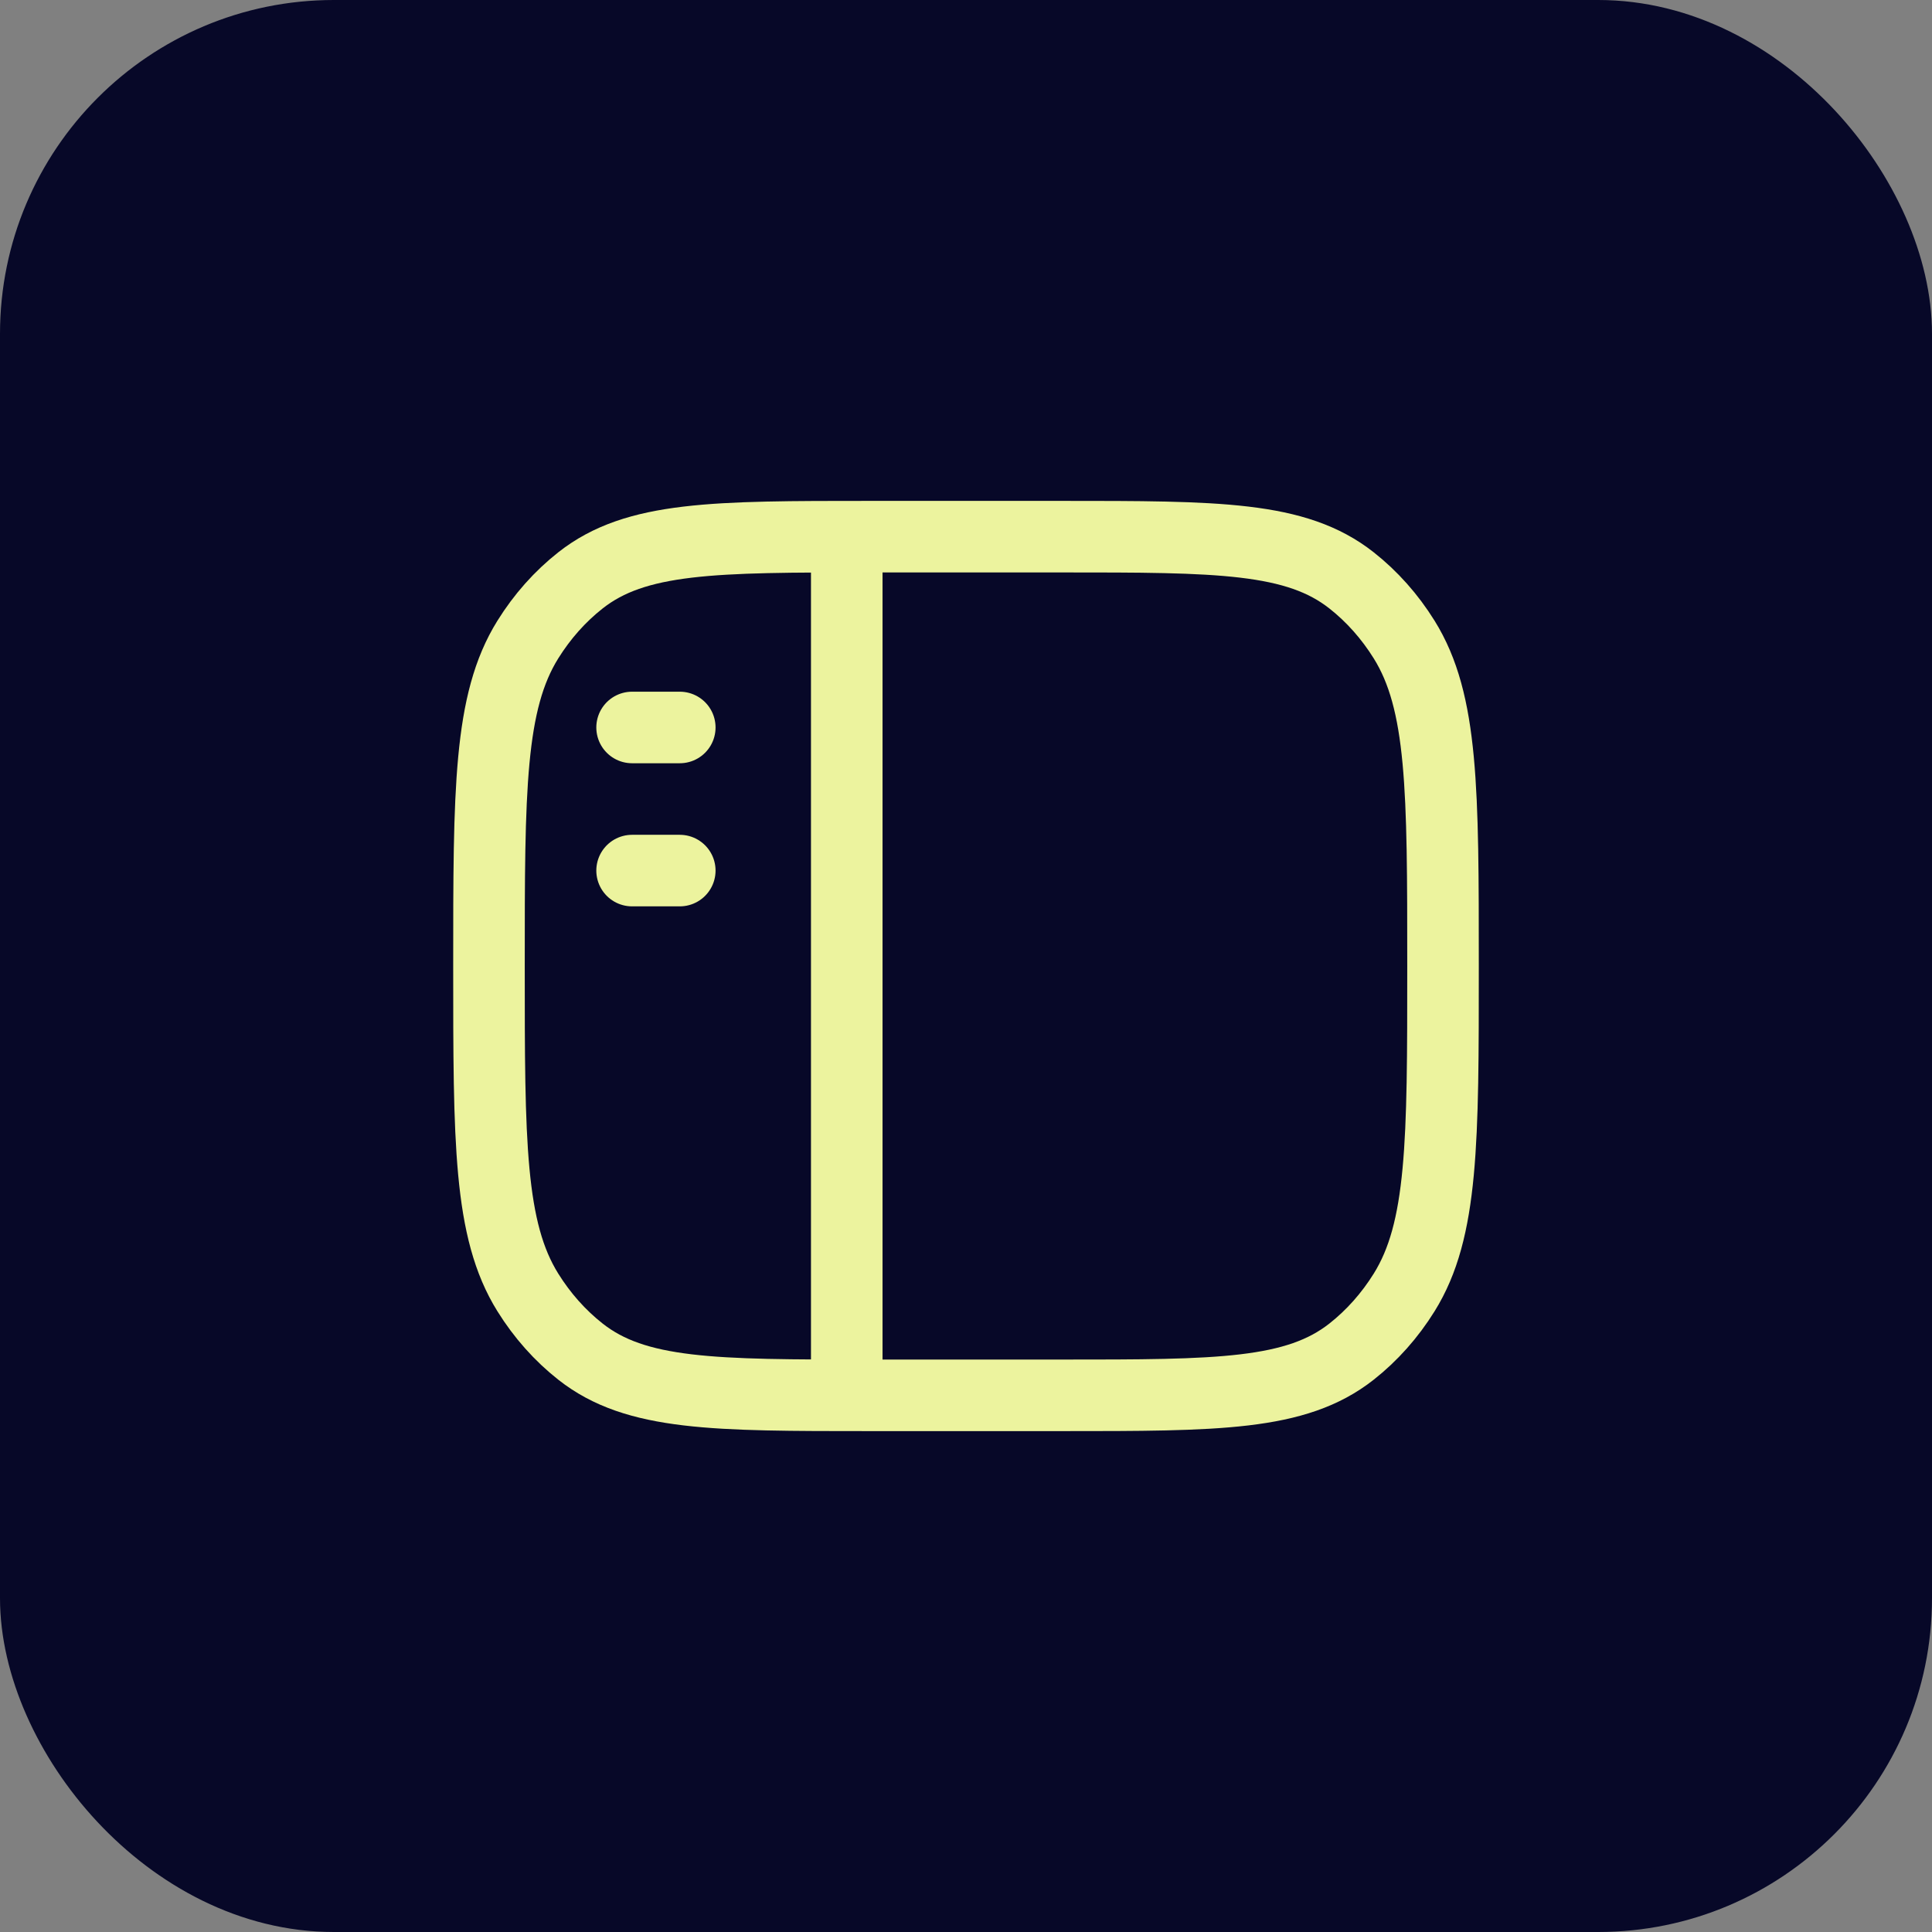 <svg width="54" height="54" viewBox="0 0 54 54" fill="none" xmlns="http://www.w3.org/2000/svg">
<rect x="0" y="0" width="54" height="54" fill="#808080" stroke="none"/>
<rect x="0.813" y="0.813" width="52.374" height="52.374" rx="8.517" fill="#070828"/>
<rect x="0.813" y="0.813" width="52.374" height="52.374" rx="8.517" stroke="#070828" stroke-width="1.626"/>
<path d="M13.667 27C13.667 22.081 13.667 19.622 14.752 17.878C15.153 17.233 15.652 16.672 16.225 16.221C17.775 15 19.961 15 24.333 15H29.667C34.039 15 36.225 15 37.775 16.221C38.348 16.672 38.847 17.233 39.248 17.878C40.333 19.622 40.333 22.081 40.333 27C40.333 31.919 40.333 34.378 39.248 36.122C38.847 36.767 38.348 37.328 37.775 37.779C36.225 39 34.039 39 29.667 39H24.333C19.961 39 17.775 39 16.225 37.779C15.652 37.328 15.153 36.767 14.752 36.122C13.667 34.378 13.667 31.919 13.667 27Z" stroke="#ECF39E" stroke-width="2"/>
<path d="M23.667 15L23.667 39" stroke="#ECF39E" stroke-width="2" stroke-linejoin="round"/>
<path d="M17.667 20.333H19M17.667 24.333H19" stroke="#ECF39E" stroke-width="2" stroke-linecap="round" stroke-linejoin="round"/>
</svg>
